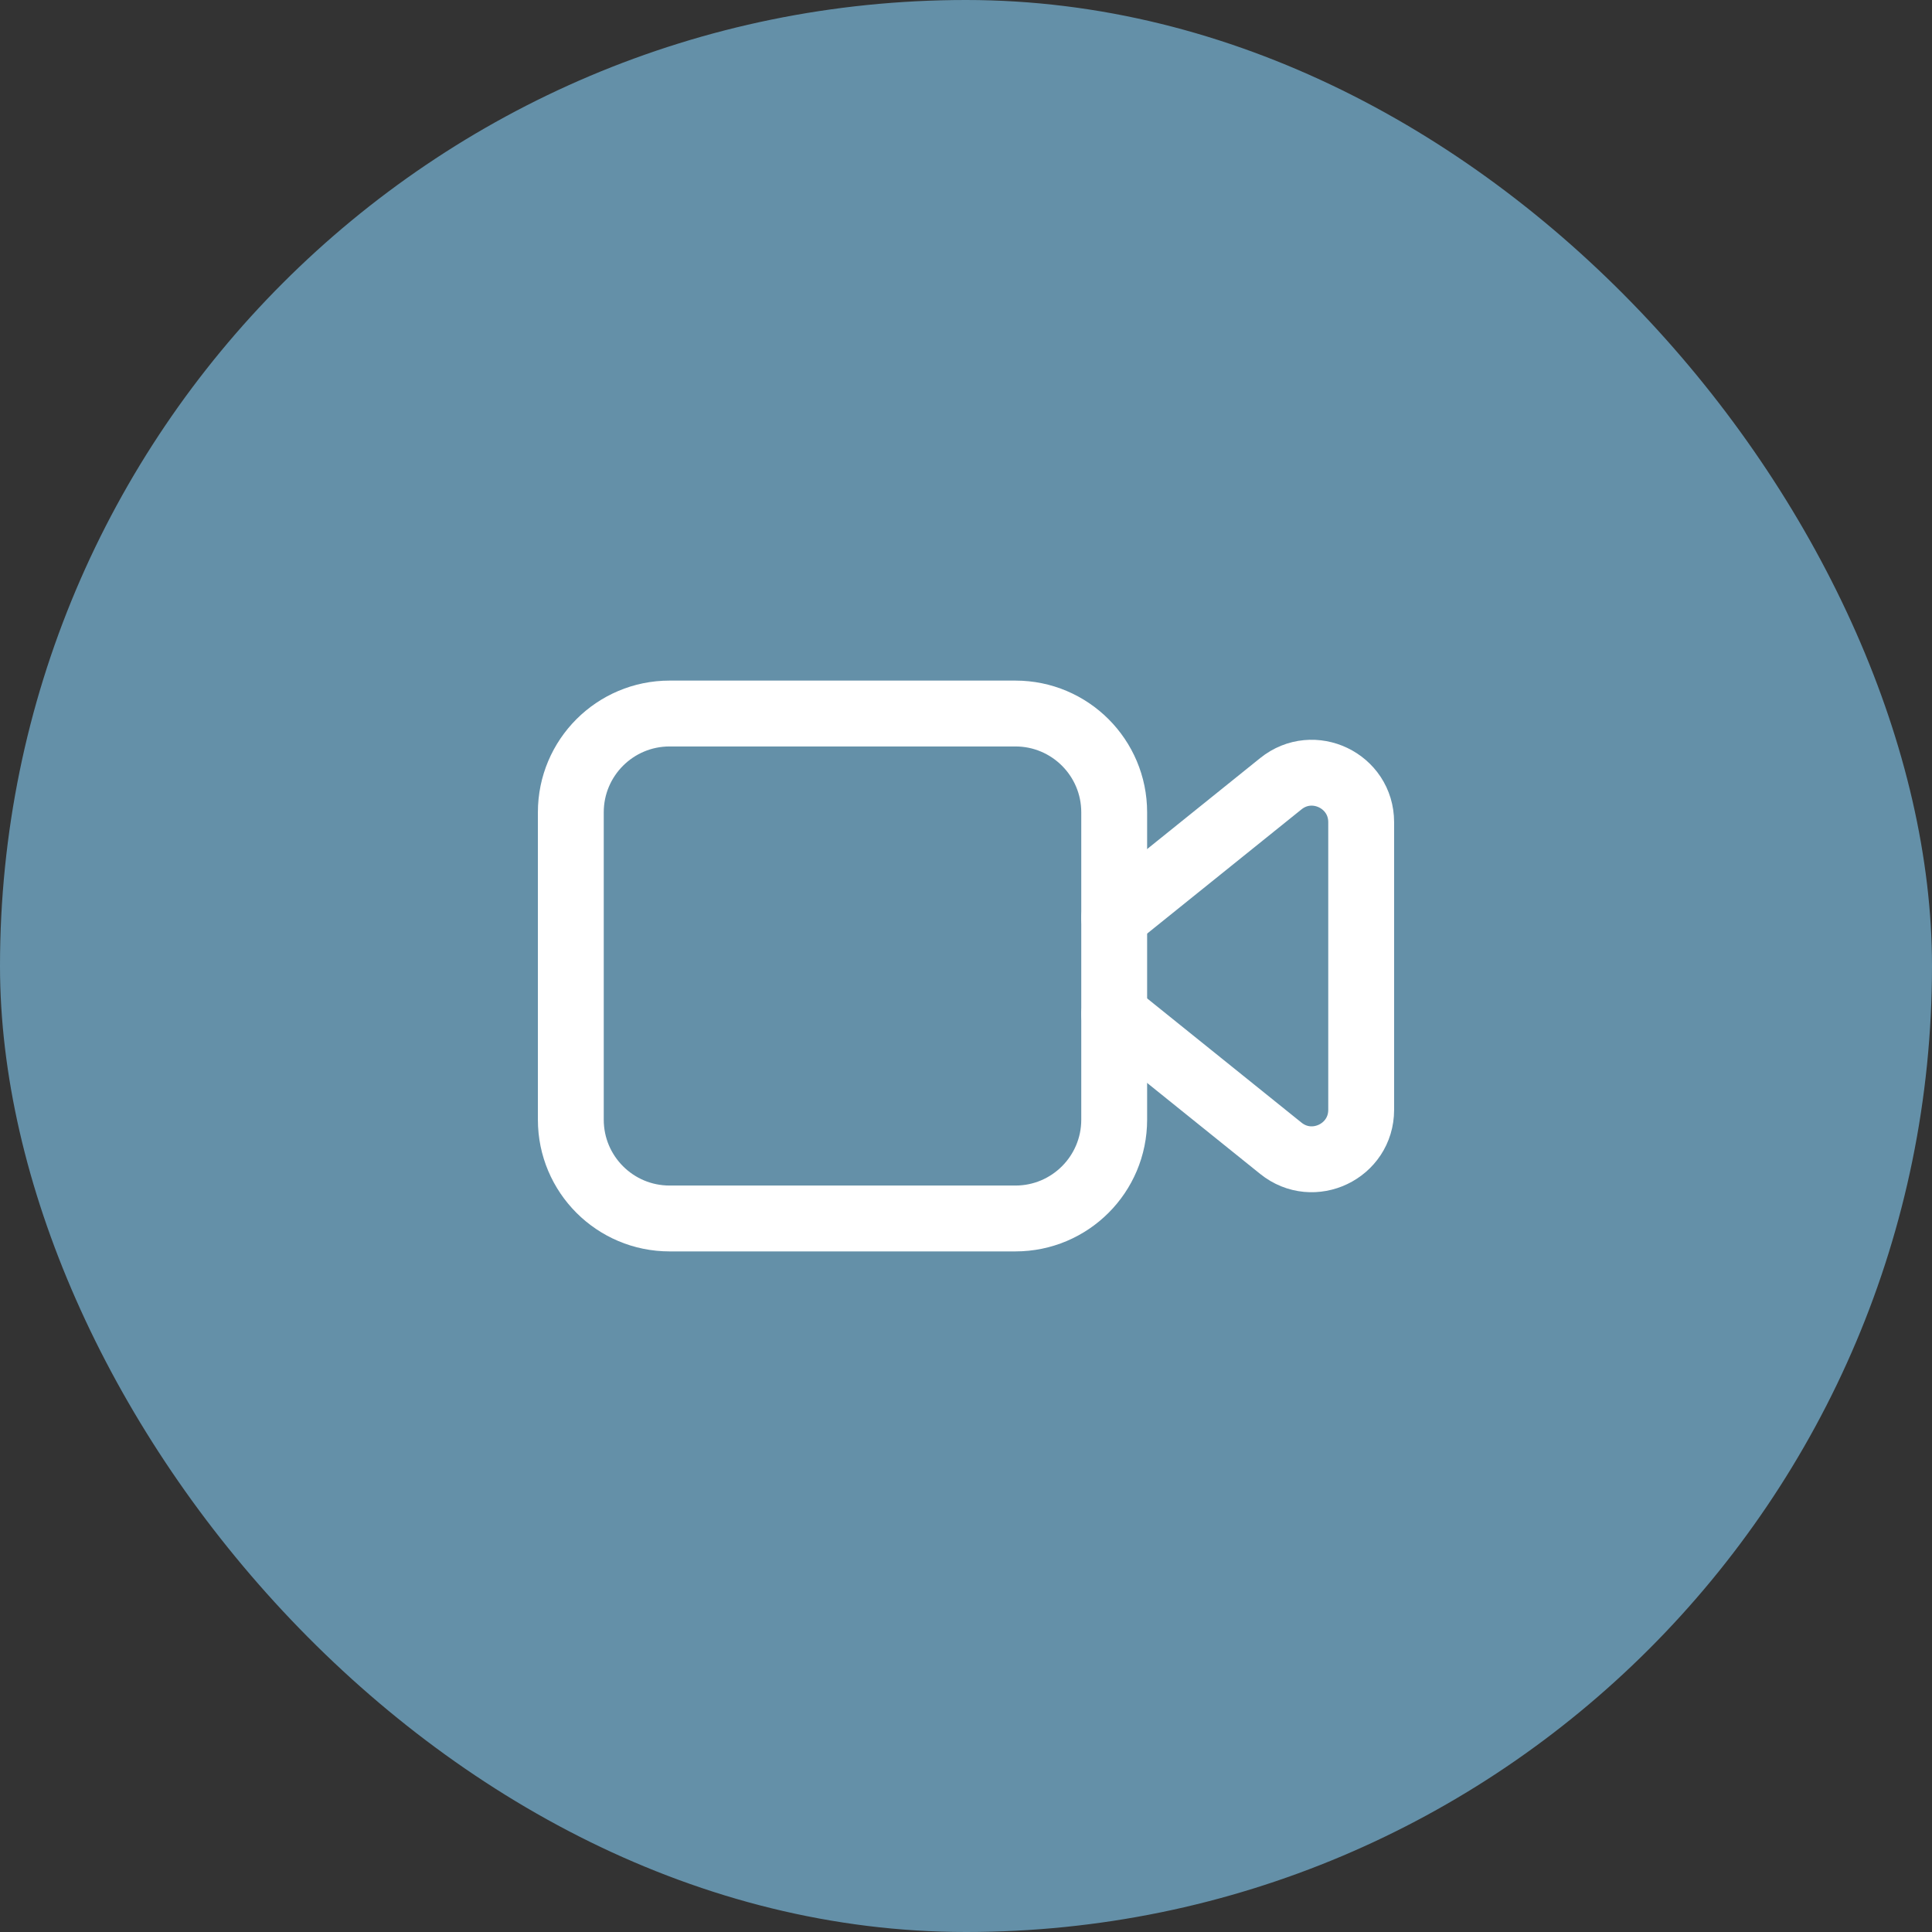 <?xml version="1.0" encoding="UTF-8"?> <svg xmlns="http://www.w3.org/2000/svg" width="44" height="44" viewBox="0 0 44 44" fill="none"><rect x="0" y="0" width="44" height="44" fill="#333333" stroke="none"/><rect width="44" height="44" rx="22" fill="#6490A8"></rect><path fill-rule="evenodd" clip-rule="evenodd" d="M23.125 27.75H15.25C14.007 27.75 13 26.743 13 25.5V18.5C13 17.257 14.007 16.25 15.25 16.25H23.125C24.368 16.25 25.375 17.257 25.375 18.5V25.5C25.375 26.743 24.368 27.75 23.125 27.75Z" stroke="white" stroke-width="1.5" stroke-linecap="round" stroke-linejoin="round"></path><path d="M25.375 23.097L29.17 26.151C29.906 26.744 31 26.22 31 25.275V18.725C31 17.78 29.906 17.256 29.17 17.849L25.375 20.903" stroke="white" stroke-width="1.5" stroke-linecap="round" stroke-linejoin="round"></path></svg> 